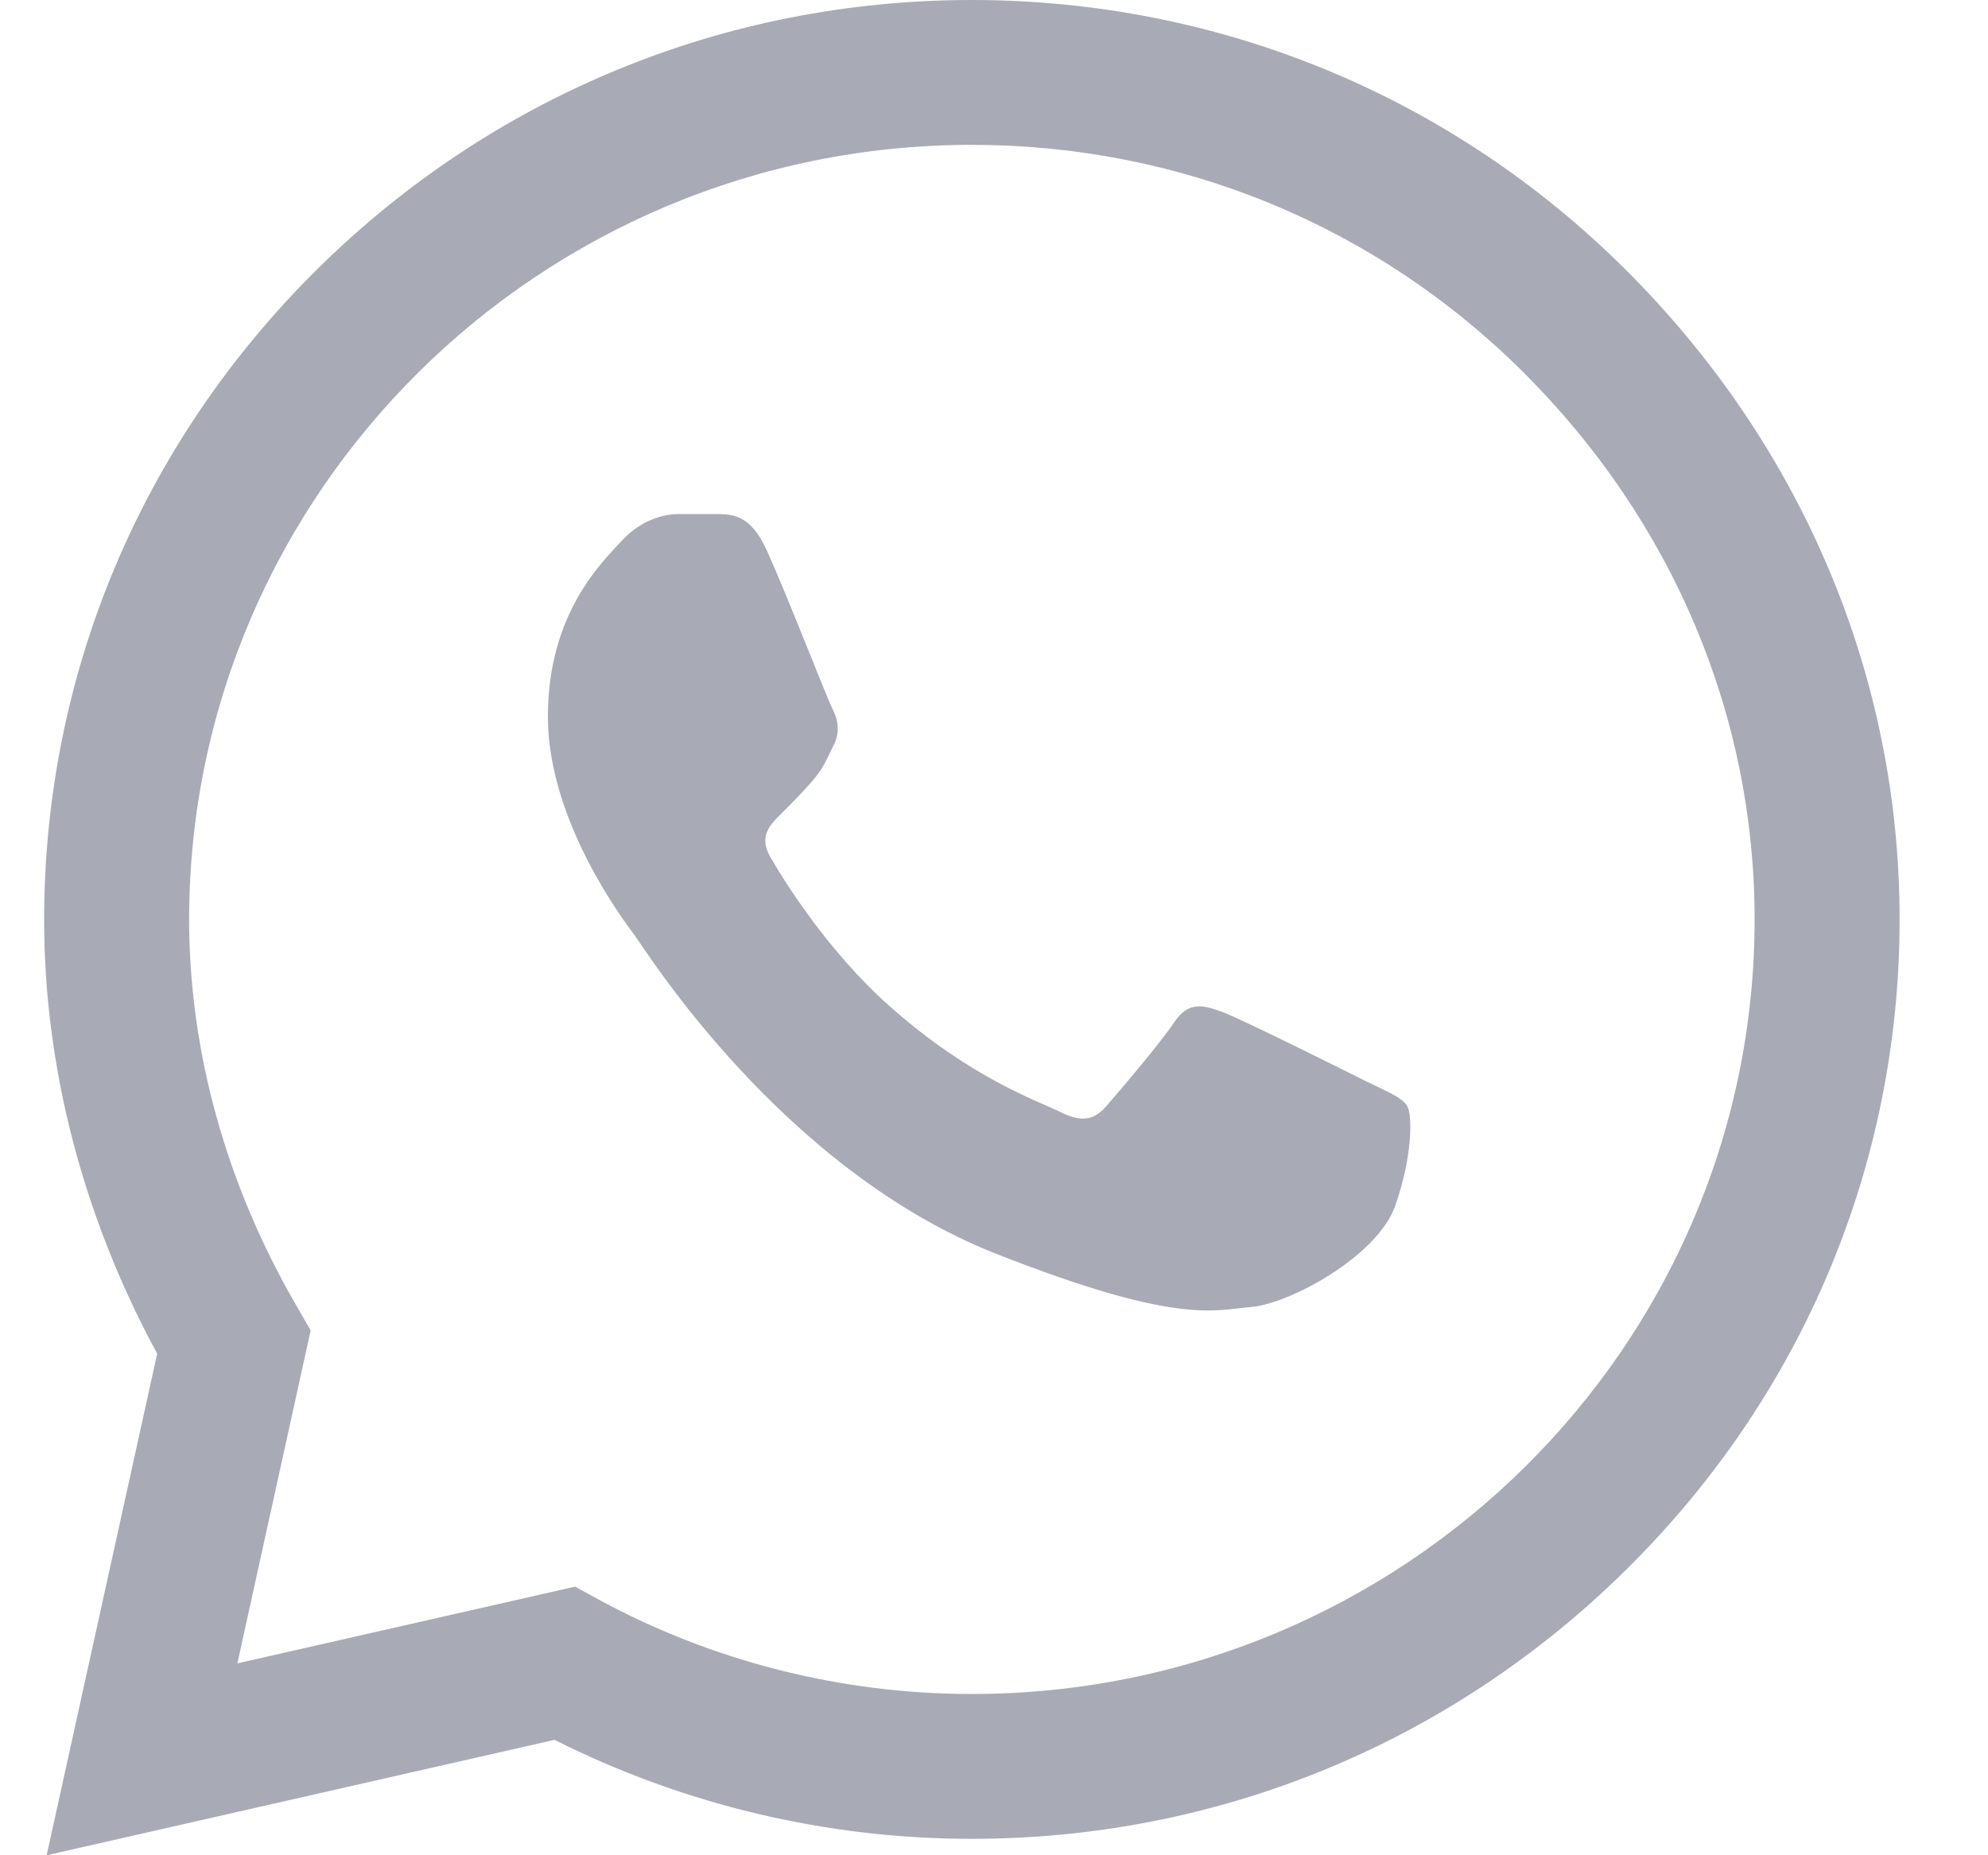 <svg width="15" height="14" viewBox="0 0 15 14" fill="none" xmlns="http://www.w3.org/2000/svg">
<path d="M12.264 2.033C10.948 0.723 9.197 0.001 7.333 0C5.473 0 3.719 0.721 2.394 2.031C1.066 3.344 0.335 5.087 0.333 6.935V6.939C0.333 8.057 0.627 9.185 1.186 10.215L0.352 14L4.184 13.129C5.155 13.618 6.238 13.876 7.33 13.876H7.333C9.192 13.876 10.946 13.154 12.271 11.844C13.6 10.531 14.332 8.79 14.333 6.941C14.334 5.105 13.599 3.362 12.264 2.033ZM7.333 12.783H7.33C6.349 12.783 5.378 12.537 4.52 12.072L4.339 11.973L1.791 12.552L2.344 10.039L2.238 9.855C1.707 8.942 1.427 7.933 1.427 6.937C1.429 3.716 4.078 1.093 7.332 1.093C8.905 1.093 10.382 1.702 11.492 2.807C12.619 3.929 13.24 5.397 13.239 6.94C13.238 10.162 10.588 12.783 7.333 12.783Z" fill="#A8AAB5"/>
<path d="M5.428 3.879H5.121C5.014 3.879 4.841 3.919 4.694 4.078C4.547 4.238 4.134 4.624 4.134 5.408C4.134 6.193 4.708 6.951 4.788 7.057C4.868 7.163 5.895 8.825 7.523 9.464C8.875 9.995 9.151 9.889 9.444 9.862C9.738 9.836 10.391 9.477 10.525 9.105C10.658 8.732 10.658 8.413 10.618 8.347C10.578 8.28 10.471 8.24 10.311 8.161C10.151 8.081 9.366 7.689 9.22 7.635C9.073 7.582 8.966 7.556 8.859 7.715C8.753 7.875 8.438 8.243 8.345 8.35C8.251 8.456 8.158 8.47 7.998 8.39C7.838 8.31 7.327 8.139 6.715 7.595C6.239 7.173 5.909 6.634 5.816 6.474C5.722 6.315 5.806 6.229 5.886 6.149C5.958 6.078 6.055 5.98 6.135 5.887C6.215 5.794 6.238 5.727 6.291 5.621C6.345 5.515 6.318 5.421 6.278 5.342C6.238 5.262 5.931 4.474 5.788 4.158C5.668 3.893 5.542 3.884 5.428 3.879Z" fill="#A8AAB5"/>
</svg>
